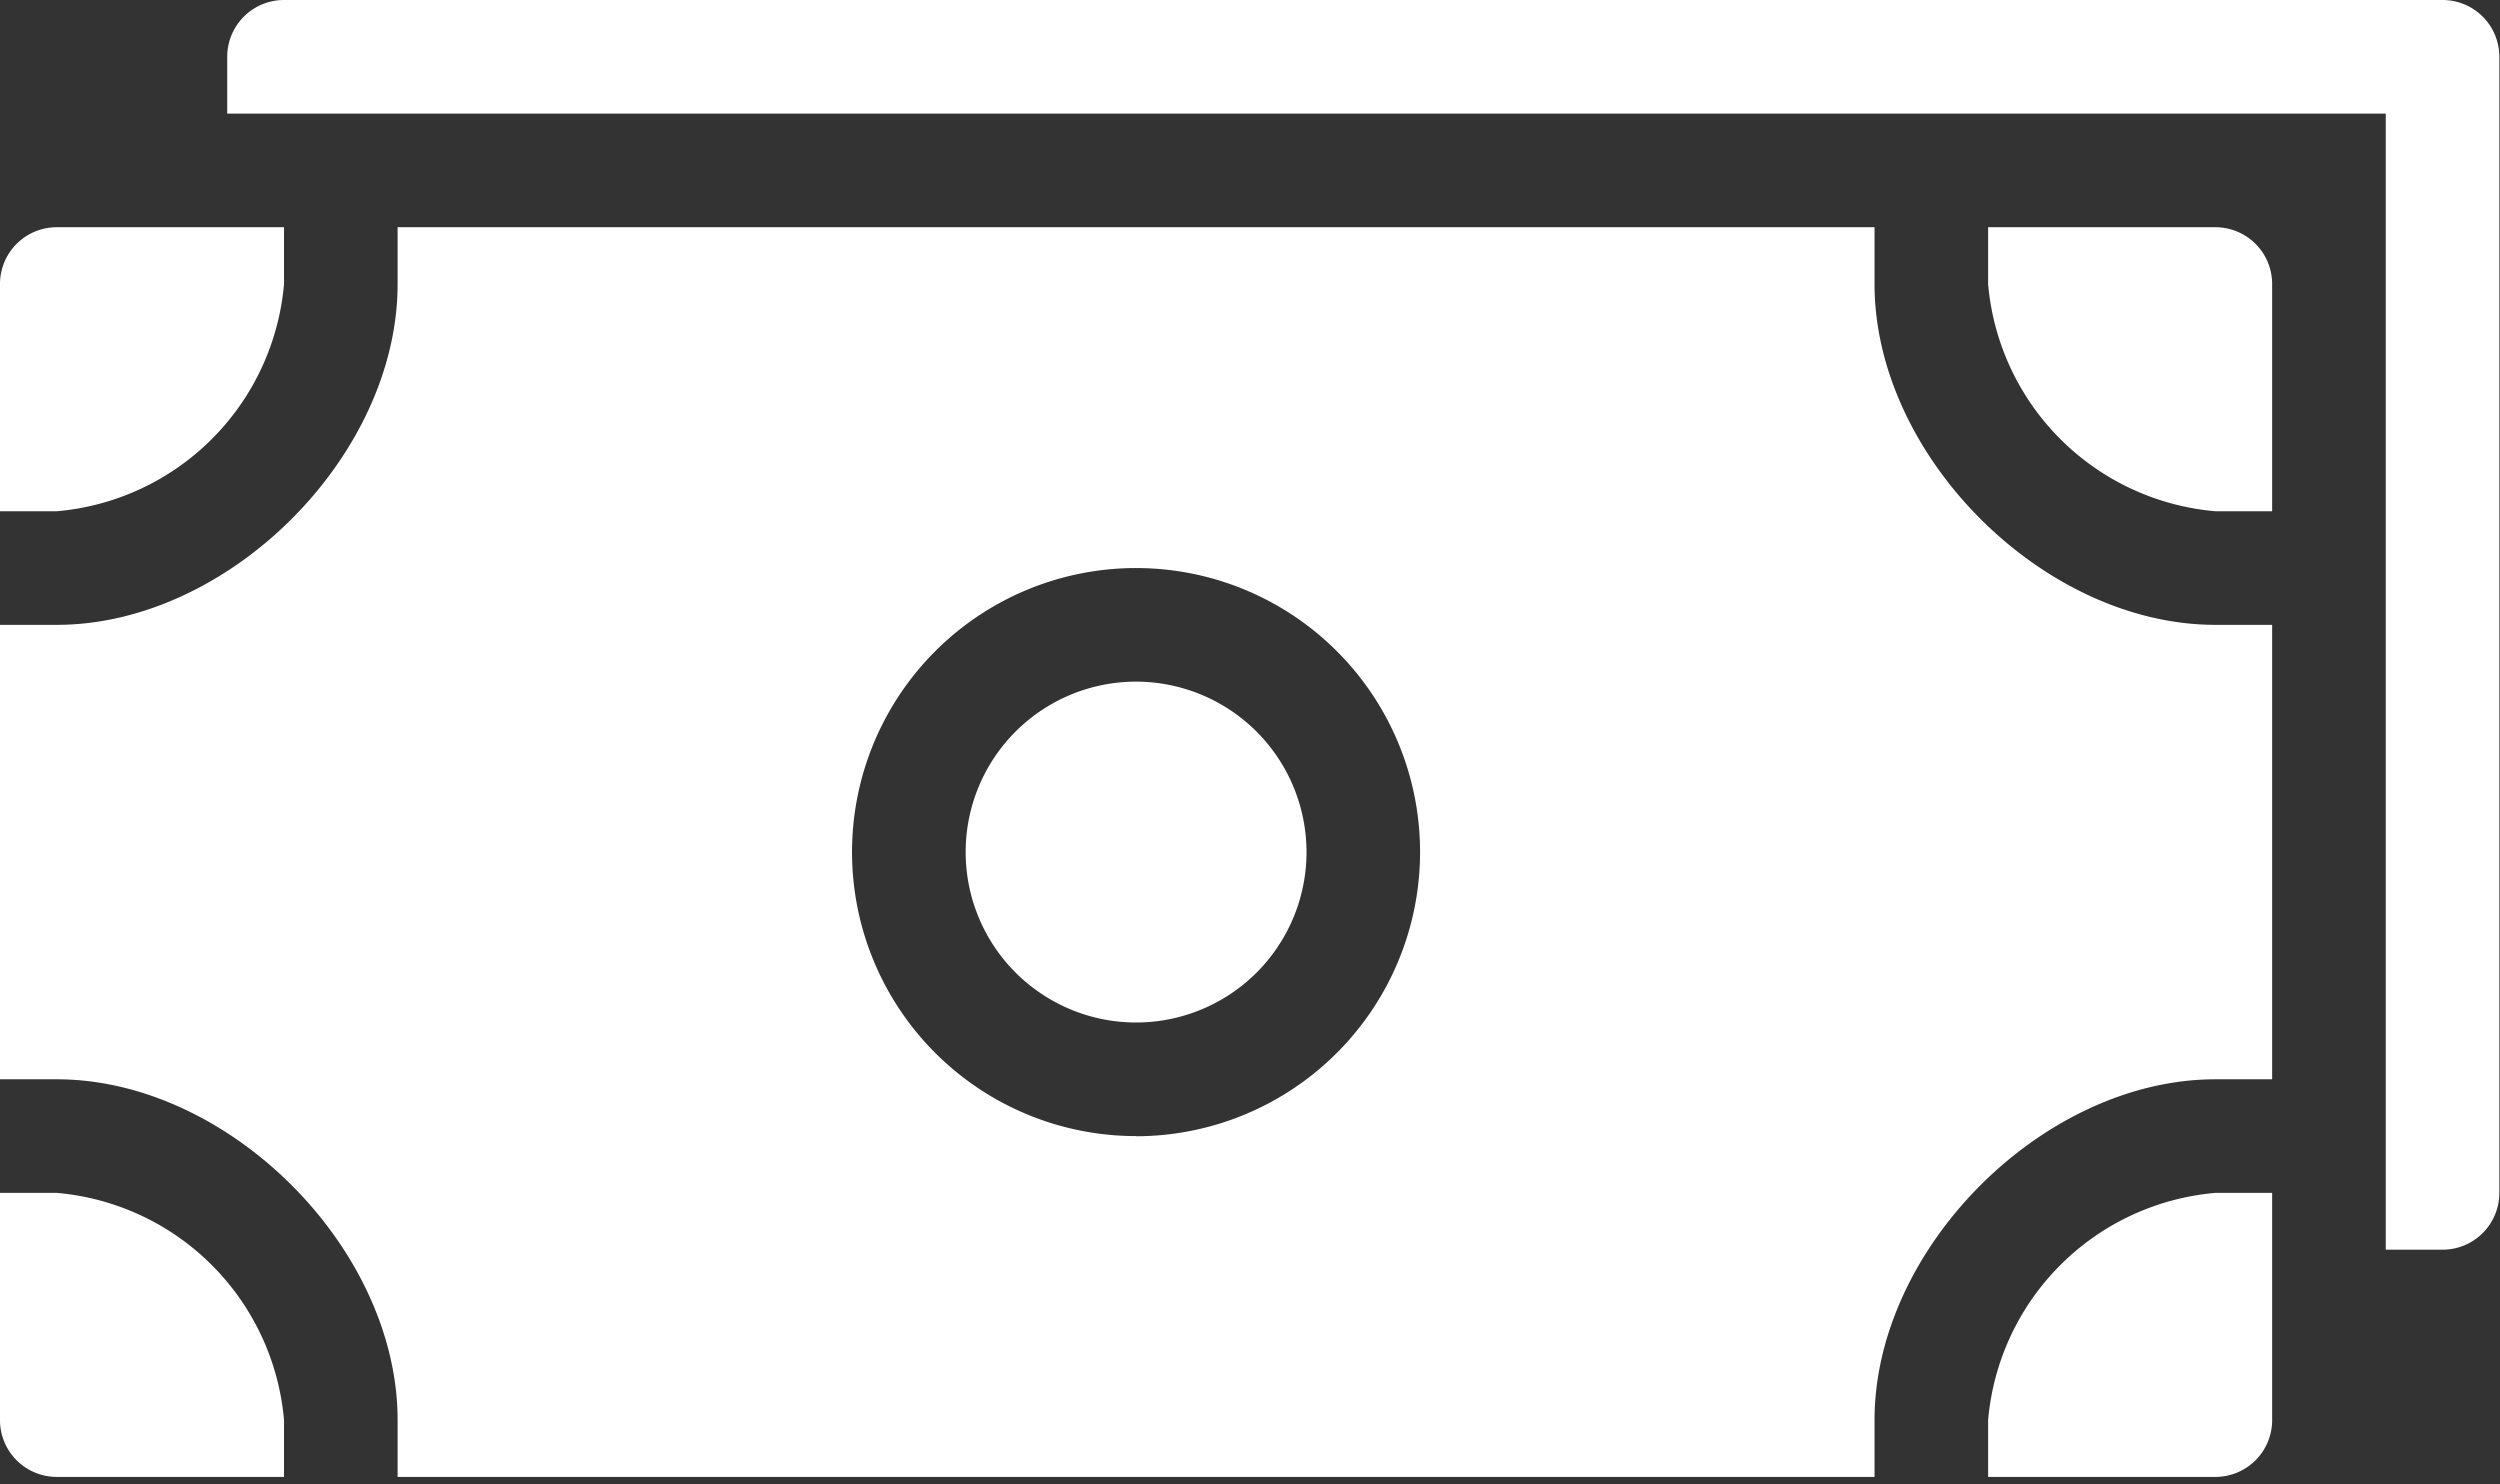 <svg xmlns="http://www.w3.org/2000/svg" xmlns:xlink="http://www.w3.org/1999/xlink" width="64" height="38" viewBox="0 0 64 38"><rect x="0" y="0" width="64" height="38" fill="#333333" stroke="none"/><defs><clipPath id="a"><rect width="64" height="38" fill="#fff"/></clipPath></defs><g clip-path="url(#a)"><path d="M40.817,4H35V5.454a6.392,6.392,0,0,0,5.817,5.817h1.454V5.454A1.453,1.453,0,0,0,40.817,4" transform="translate(15.896 1.817)" fill="#fff"/><path d="M35,26.817v1.454h5.817a1.453,1.453,0,0,0,1.454-1.454V21H40.817A6.392,6.392,0,0,0,35,26.817" transform="translate(15.896 9.538)" fill="#fff"/><path d="M7.271,5.454V4H1.454A1.453,1.453,0,0,0,0,5.454v5.817H1.454A6.392,6.392,0,0,0,7.271,5.454" transform="translate(0 1.817)" fill="#fff"/><path d="M21.363,12a4.363,4.363,0,1,0,4.363,4.363A4.368,4.368,0,0,0,21.363,12" transform="translate(7.721 5.45)" fill="#fff"/><path d="M47.988,5.454V4H10.179V5.454c0,4.4-4.322,8.725-8.725,8.725H0V25.813H1.454c4.4,0,8.725,4.322,8.725,8.725v1.454H47.988V34.538c0-4.4,4.322-8.725,8.725-8.725h1.454V14.179H56.713c-4.4,0-8.725-4.322-8.725-8.725m-18.9,21.813A7.271,7.271,0,1,1,36.354,20a7.279,7.279,0,0,1-7.271,7.271" transform="translate(0 1.817)" fill="#fff"/><path d="M1.454,21H0v5.817a1.453,1.453,0,0,0,1.454,1.454H7.271V26.817A6.392,6.392,0,0,0,1.454,21" transform="translate(0 9.538)" fill="#fff"/><path d="M60.713,0H5.454A1.453,1.453,0,0,0,4,1.454V2.908H59.258V31.992h1.454a1.453,1.453,0,0,0,1.454-1.454V1.454A1.453,1.453,0,0,0,60.713,0" transform="translate(1.817)" fill="#fff"/></g></svg>